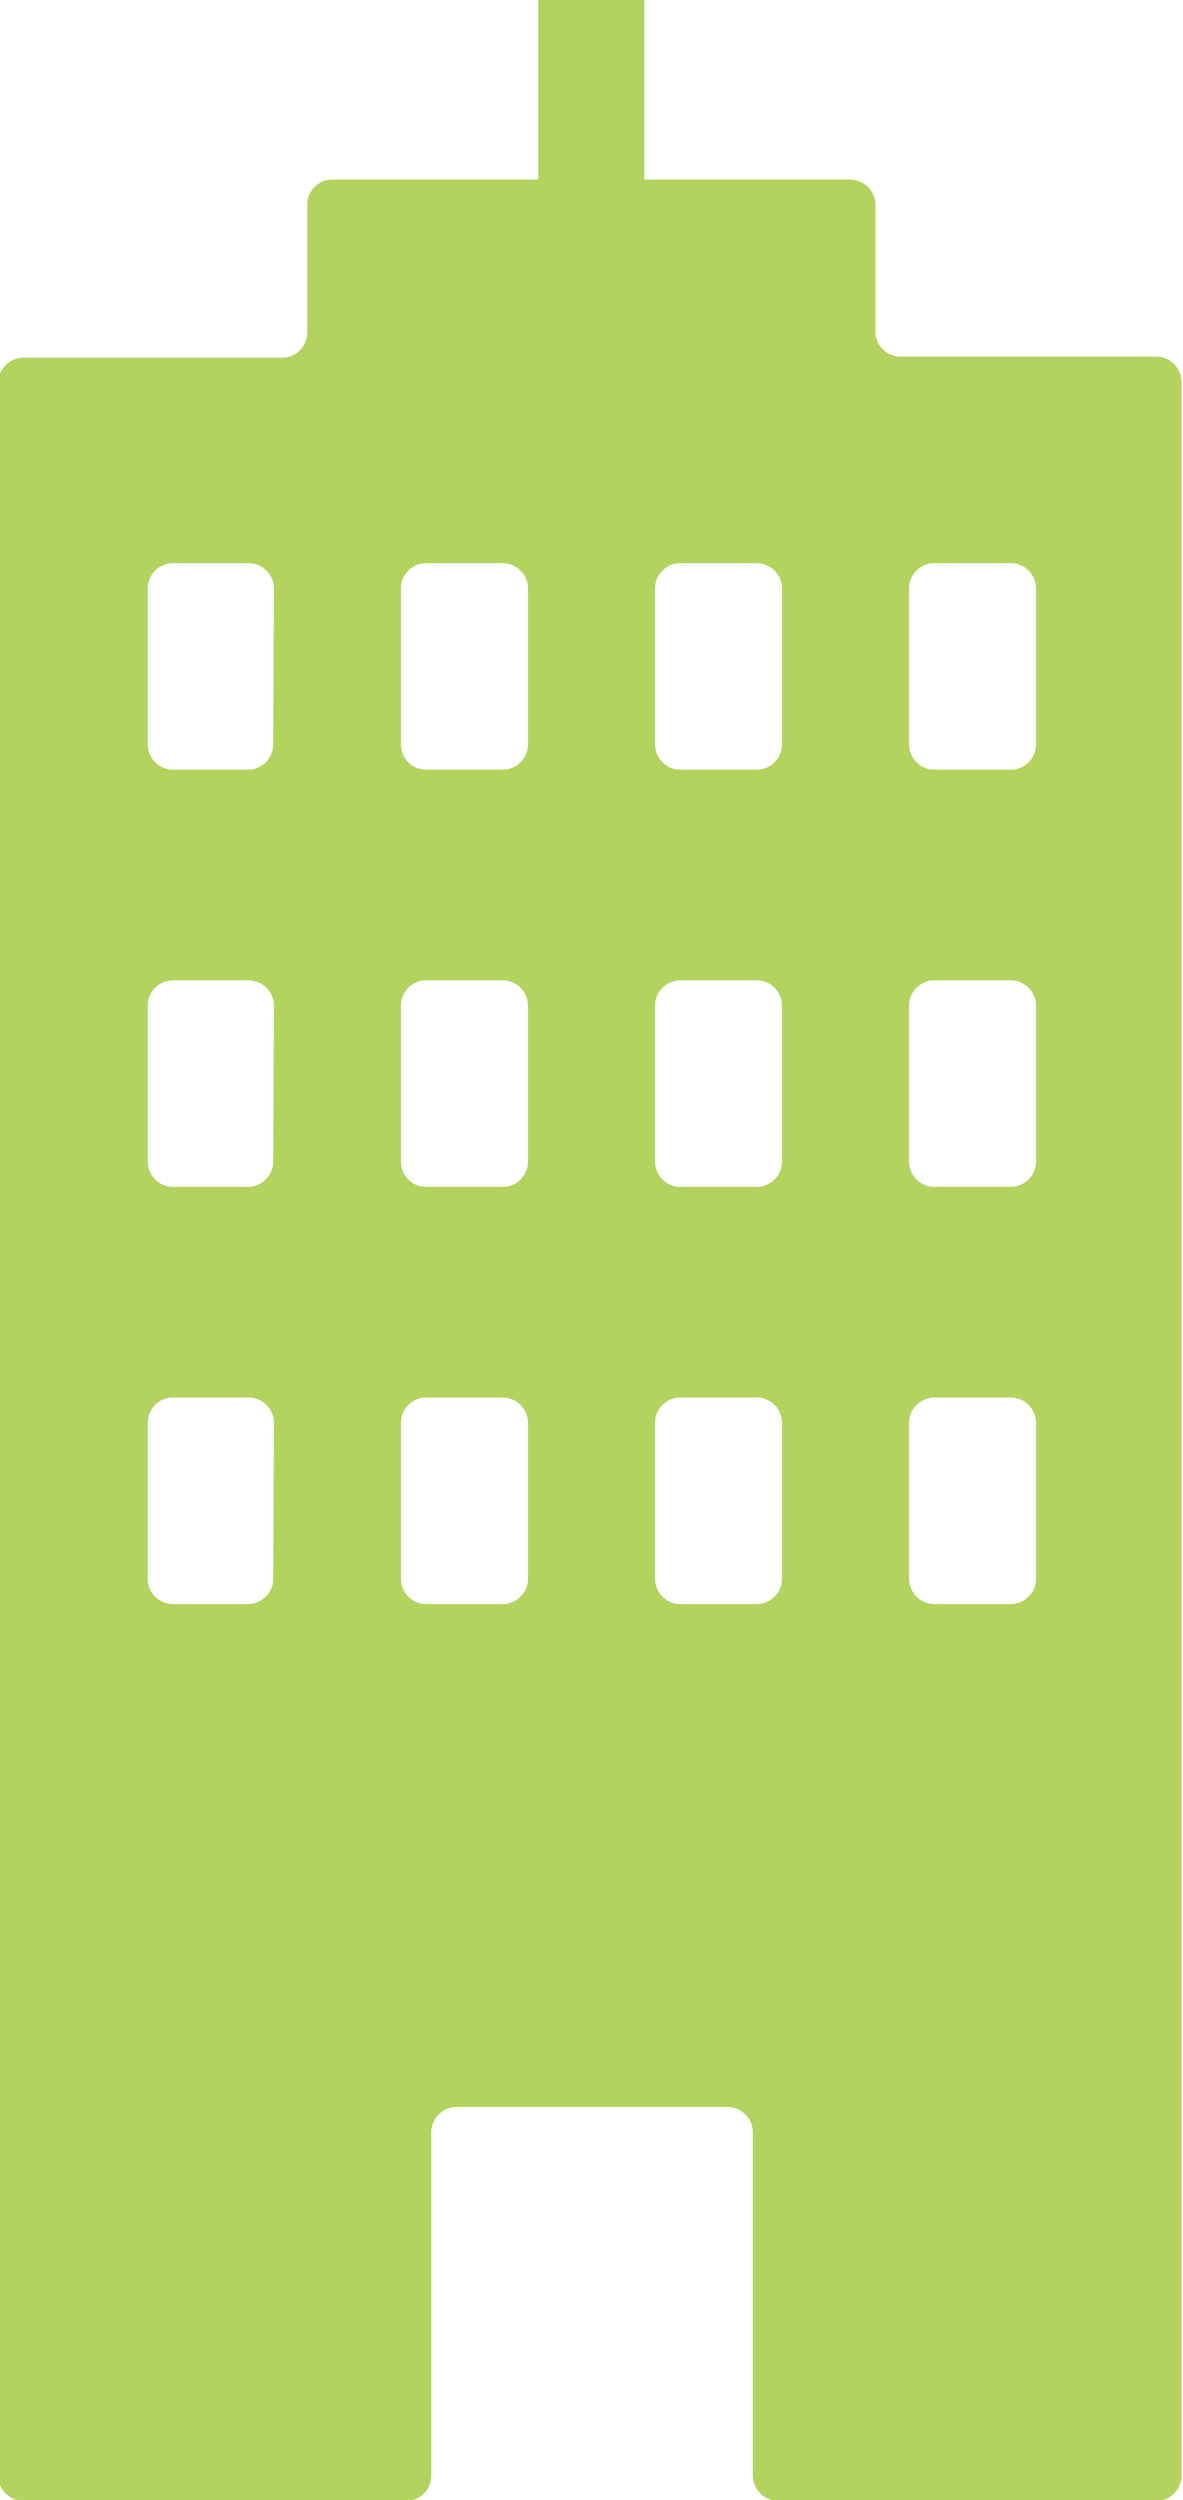<svg xmlns="http://www.w3.org/2000/svg" viewBox="0 0 32.04 67.66"><defs><style>.cls-1{fill:#b2d35e;}</style></defs><g id="レイヤー_2" data-name="レイヤー 2"><g id="レイヤー_1-2" data-name="レイヤー 1"><path class="cls-1" d="M24.4,9.65A.68.68,0,0,1,23.71,9V5.54A.69.69,0,0,0,23,4.86H9a.68.68,0,0,0-.68.68V9a.68.68,0,0,1-.69.68h-7a.69.69,0,0,0-.68.69V67a.69.69,0,0,0,.68.68H11a.68.68,0,0,0,.68-.68v-9.3a.69.69,0,0,1,.69-.68h7.34a.69.69,0,0,1,.68.68V67a.69.69,0,0,0,.69.68H31.35A.69.69,0,0,0,32,67V10.34a.69.69,0,0,0-.69-.69Zm-17,33.08a.69.69,0,0,1-.69.68H4.66A.69.69,0,0,1,4,42.73V38.5a.69.69,0,0,1,.68-.68H6.73a.69.69,0,0,1,.69.68Zm0-11.29a.69.69,0,0,1-.69.68H4.66A.69.69,0,0,1,4,31.44V27.22a.69.69,0,0,1,.68-.69H6.73a.69.69,0,0,1,.69.69Zm0-11.29a.69.69,0,0,1-.69.68H4.66A.69.69,0,0,1,4,20.15V15.93a.69.69,0,0,1,.68-.69H6.73a.69.69,0,0,1,.69.69ZM14.3,42.73a.69.69,0,0,1-.69.68H11.54a.68.68,0,0,1-.68-.68V38.5a.68.68,0,0,1,.68-.68h2.07a.69.69,0,0,1,.69.68Zm0-11.29a.69.69,0,0,1-.69.68H11.54a.68.68,0,0,1-.68-.68V27.22a.68.68,0,0,1,.68-.69h2.07a.69.69,0,0,1,.69.69Zm0-11.29a.69.69,0,0,1-.69.68H11.54a.68.68,0,0,1-.68-.68V15.93a.68.68,0,0,1,.68-.69h2.07a.69.69,0,0,1,.69.69Zm6.88,22.58a.69.69,0,0,1-.69.68H18.42a.69.69,0,0,1-.68-.68V38.5a.69.69,0,0,1,.68-.68h2.07a.69.69,0,0,1,.69.68Zm0-11.29a.69.69,0,0,1-.69.68H18.42a.69.69,0,0,1-.68-.68V27.22a.69.69,0,0,1,.68-.69h2.07a.69.69,0,0,1,.69.69Zm0-11.29a.69.69,0,0,1-.69.68H18.42a.69.69,0,0,1-.68-.68V15.93a.69.69,0,0,1,.68-.69h2.07a.69.69,0,0,1,.69.69Zm6.88,22.58a.69.69,0,0,1-.69.68H25.3a.69.69,0,0,1-.68-.68V38.5a.69.69,0,0,1,.68-.68h2.07a.69.69,0,0,1,.69.68Zm0-11.29a.69.69,0,0,1-.69.68H25.3a.69.69,0,0,1-.68-.68V27.22a.69.69,0,0,1,.68-.69h2.07a.69.69,0,0,1,.69.69Zm0-11.29a.69.69,0,0,1-.69.68H25.3a.69.69,0,0,1-.68-.68V15.93a.69.69,0,0,1,.68-.69h2.07a.69.69,0,0,1,.69.69Z"/><rect class="cls-1" x="14.58" width="2.87" height="9.1"/></g></g></svg>